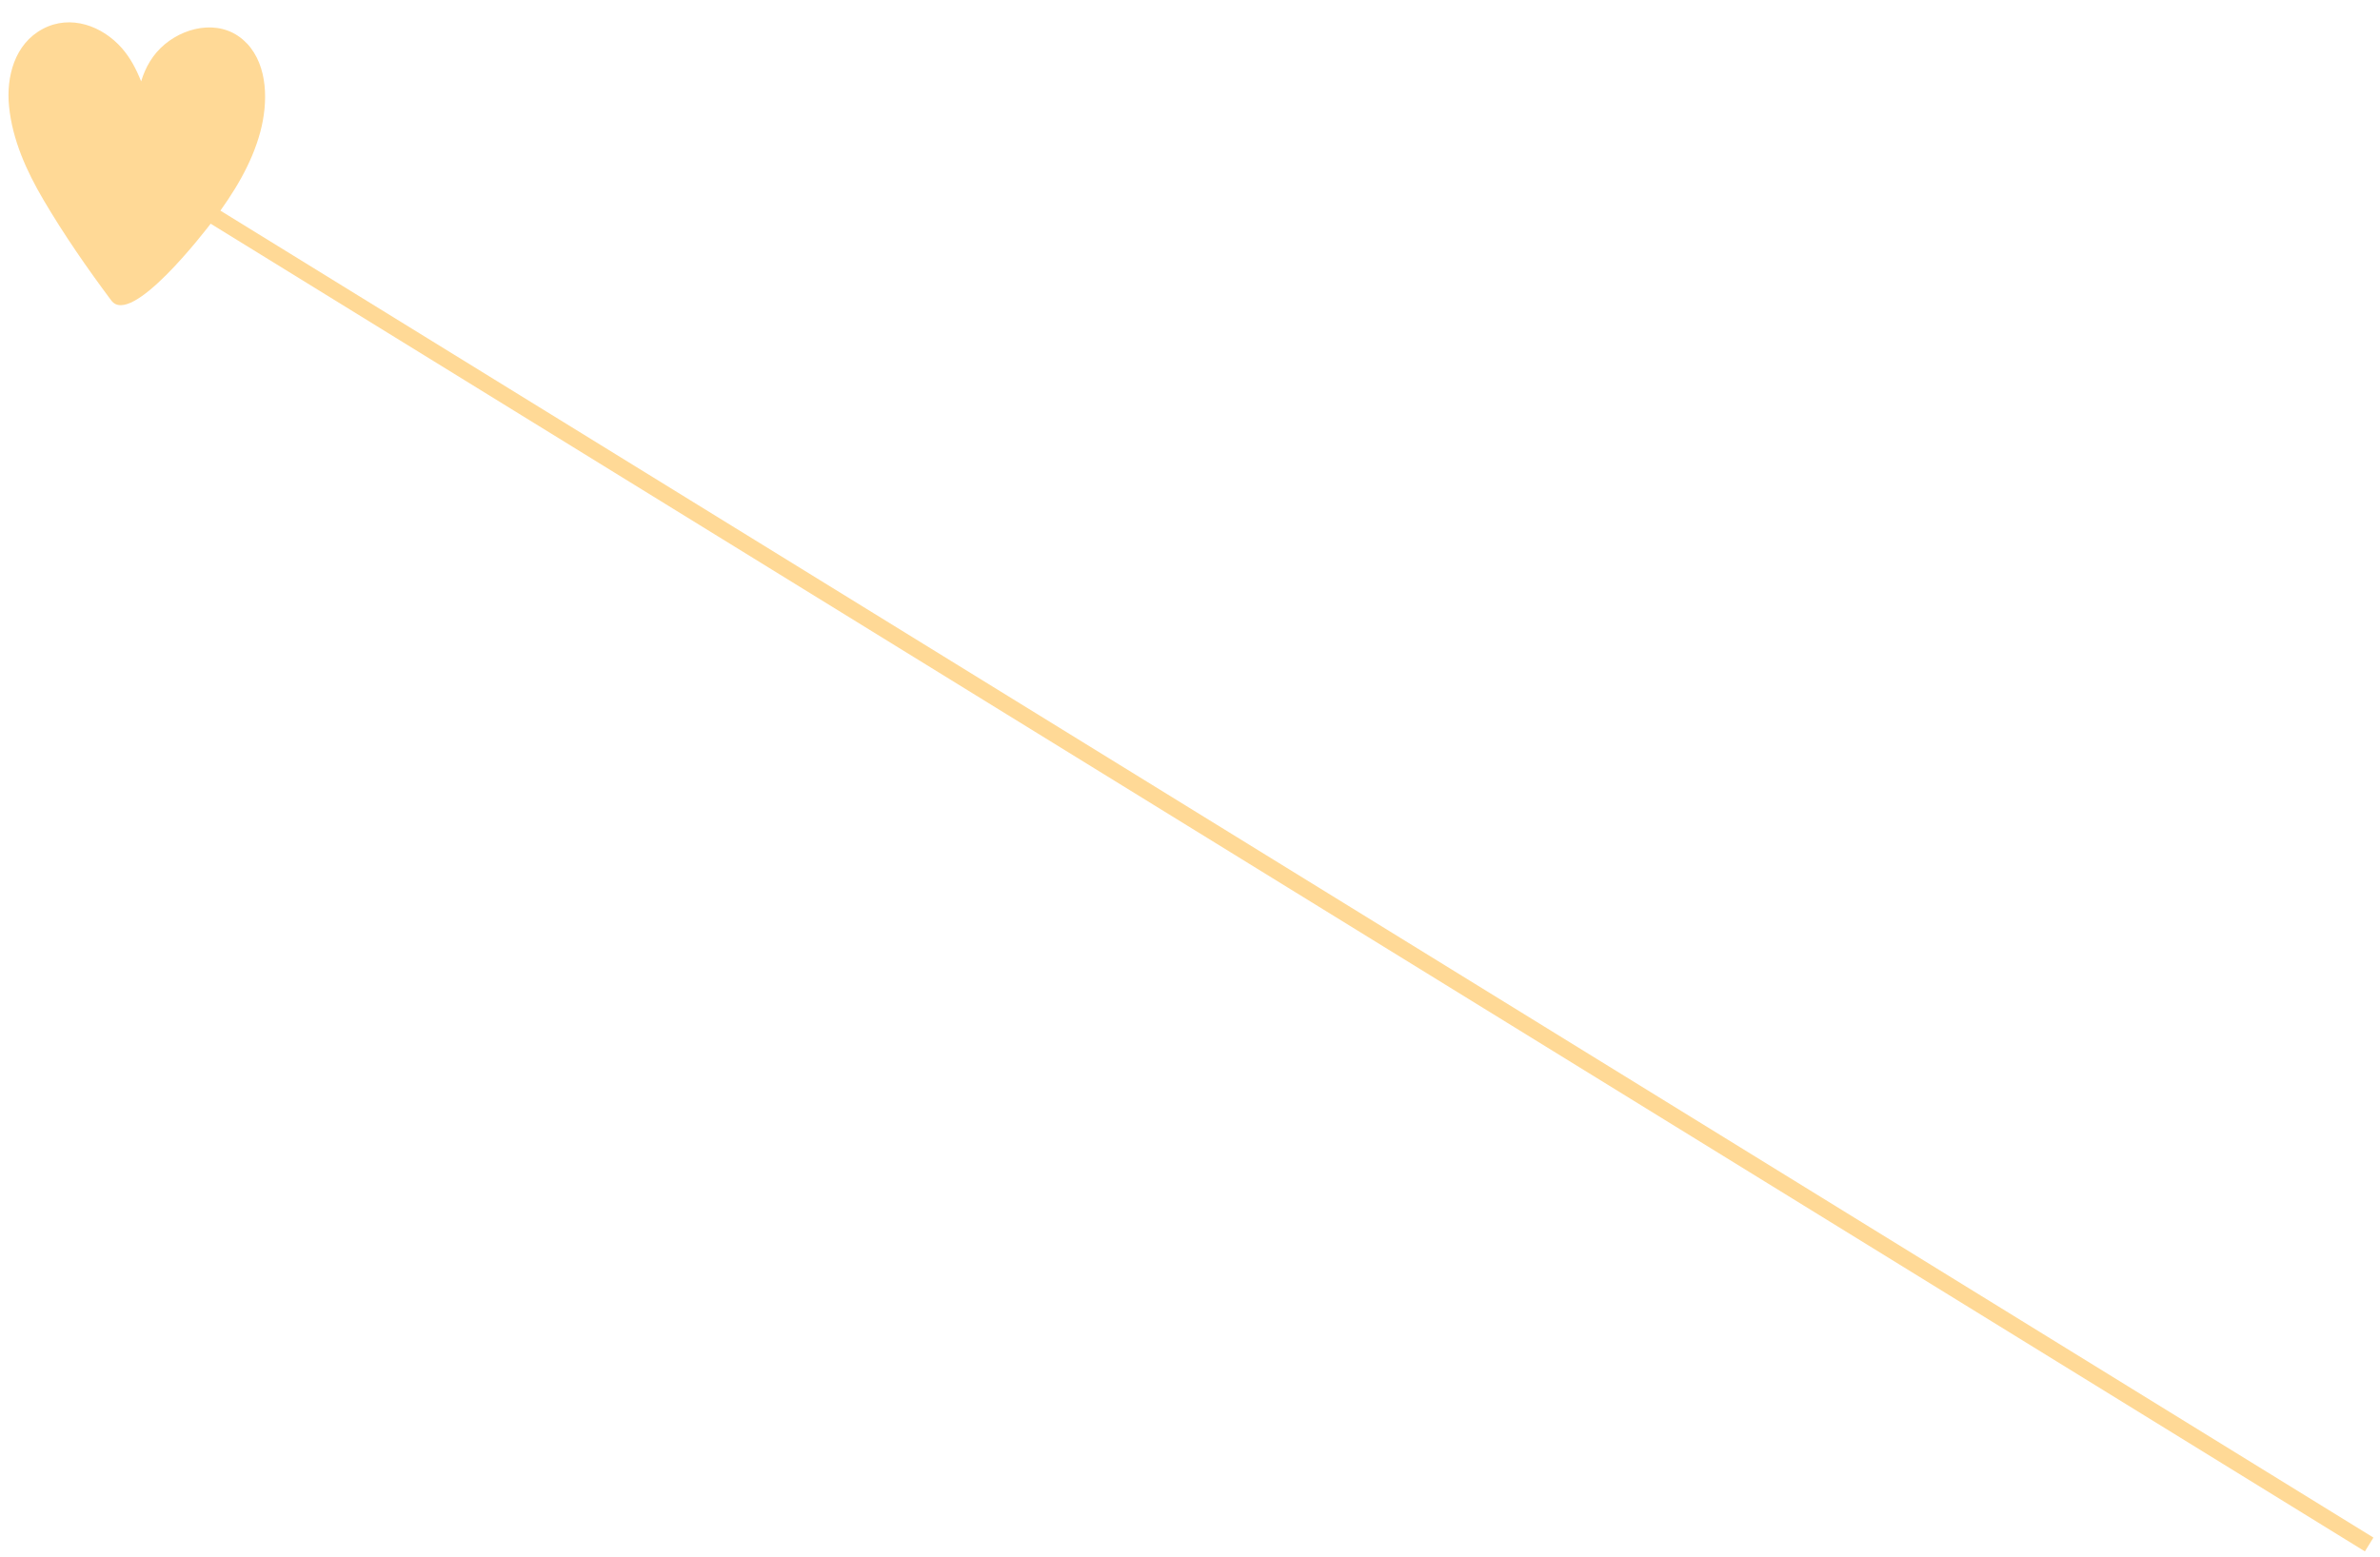 <svg width="321" height="210" viewBox="0 0 321 210" fill="none" xmlns="http://www.w3.org/2000/svg">
<line x1="5.574" y1="14.814" x2="319.538" y2="208.373" stroke="#FFD996" stroke-width="2.189"/>
<path d="M33.286 5.853C30.245 2.606 25.37 3.35 22.216 5.98C20.587 7.339 19.618 9.077 19.035 10.978C18.396 9.38 17.616 7.848 16.45 6.512C13.802 3.486 9.518 1.911 5.78 3.894C1.971 5.91 0.815 10.361 1.223 14.368C1.672 18.87 3.588 23.099 5.861 26.961C8.623 31.656 11.757 36.182 15.013 40.544C17.684 44.117 27.505 31.396 28.801 29.677C31.499 26.085 33.955 22.138 35.119 17.753C36.138 13.91 36.2 8.947 33.302 5.851L33.286 5.853Z" fill="#FFD996"/>
</svg>
